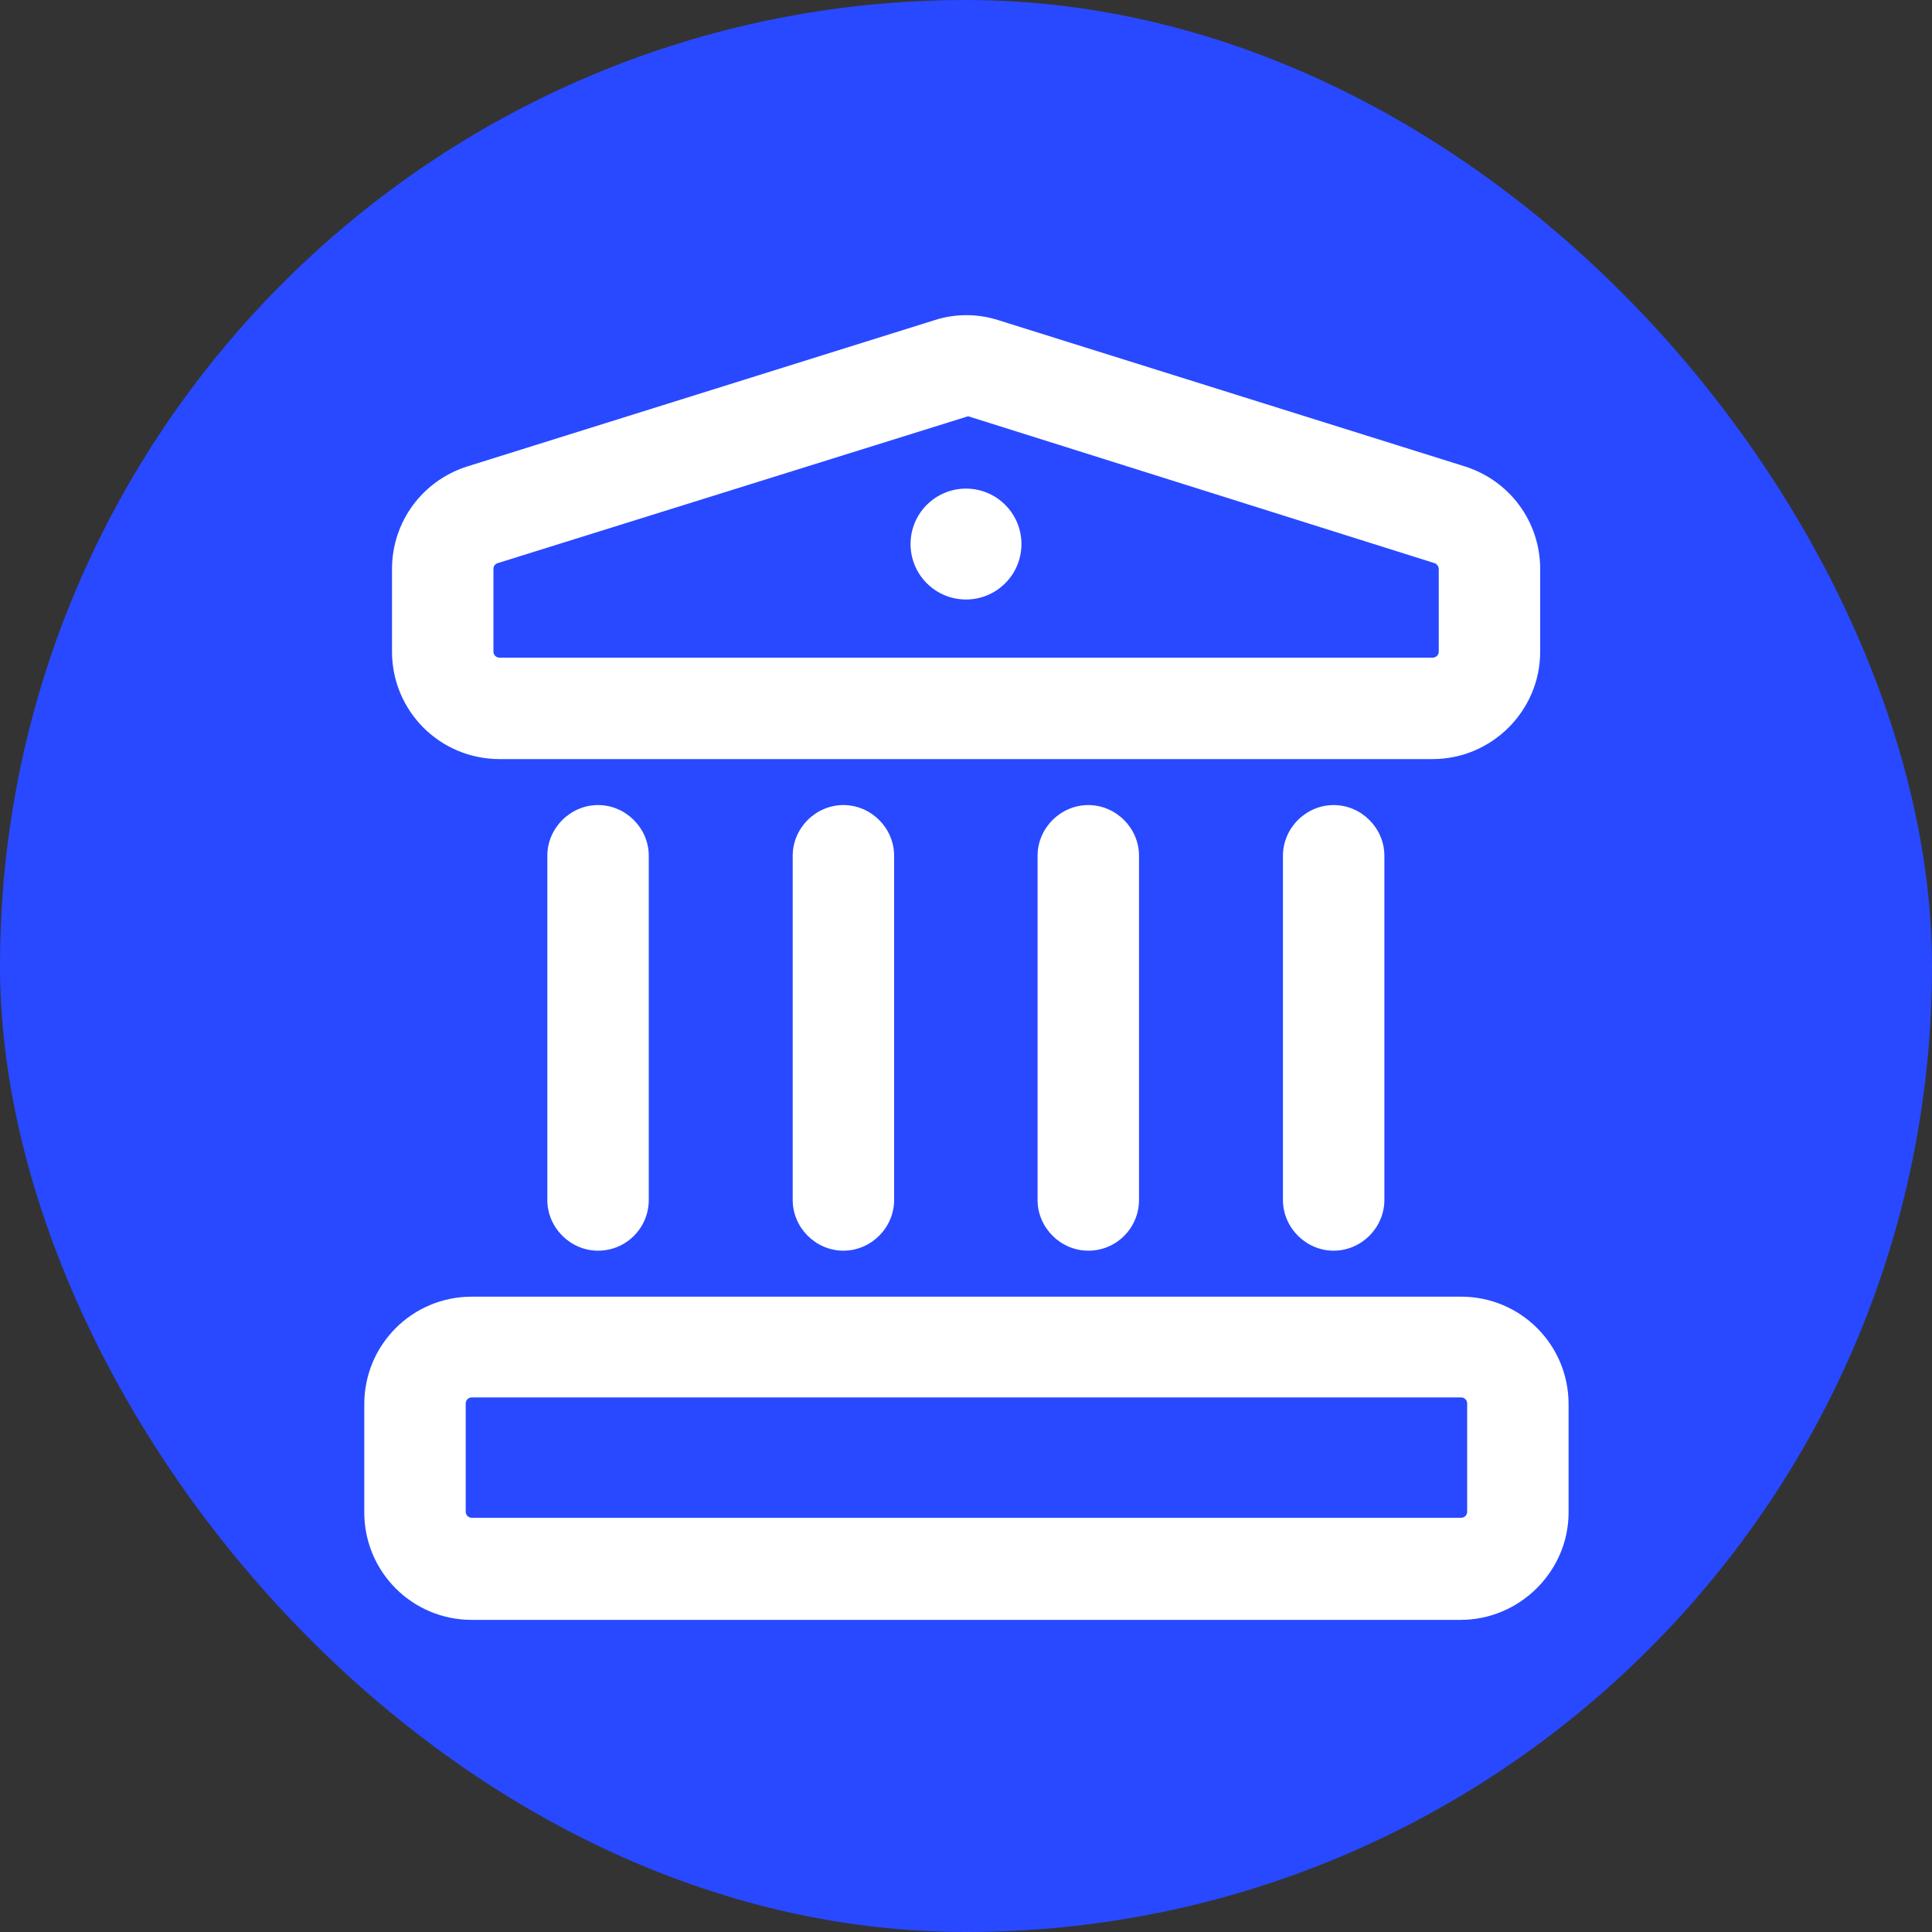 <svg width="20" height="20" viewBox="0 0 20 20" fill="none" xmlns="http://www.w3.org/2000/svg">
  <rect x="0" y="0" width="20" height="20" fill="#333333" stroke="none"/>
  <rect width="20" height="20" rx="10" fill="#2849FF" />
  <path
    d="M14.831 7.858H5.171C4.555 7.858 4.058 7.361 4.058 6.745V5.891C4.058 5.401 4.373 4.974 4.842 4.827L9.672 3.315C9.889 3.245 10.12 3.245 10.337 3.315L15.16 4.827C15.629 4.974 15.944 5.401 15.944 5.891V6.745C15.944 7.361 15.44 7.858 14.831 7.858ZM10.022 4.309L5.157 5.828C5.129 5.835 5.108 5.856 5.108 5.891V6.745C5.108 6.78 5.136 6.808 5.171 6.808H14.831C14.866 6.808 14.894 6.78 14.894 6.745V5.891C14.894 5.863 14.873 5.835 14.845 5.828L10.022 4.309Z"
    fill="white" />
  <path
    d="M15.118 16.769H4.884C4.268 16.769 3.771 16.272 3.771 15.656V14.536C3.771 13.92 4.268 13.423 4.884 13.423H15.125C15.741 13.423 16.238 13.92 16.238 14.536V15.656C16.238 16.265 15.734 16.769 15.118 16.769ZM4.884 14.466C4.849 14.466 4.821 14.494 4.821 14.529V15.649C4.821 15.684 4.849 15.712 4.884 15.712H15.125C15.16 15.712 15.188 15.684 15.188 15.649V14.529C15.188 14.494 15.16 14.466 15.125 14.466H4.884Z"
    fill="white" />
  <path
    d="M6.191 12.947C5.904 12.947 5.666 12.709 5.666 12.422V8.859C5.666 8.572 5.904 8.334 6.191 8.334C6.478 8.334 6.716 8.572 6.716 8.859V12.422C6.716 12.709 6.485 12.947 6.191 12.947Z"
    fill="white" />
  <path
    d="M8.731 12.947C8.444 12.947 8.206 12.709 8.206 12.422V8.859C8.206 8.572 8.444 8.334 8.731 8.334C9.018 8.334 9.256 8.572 9.256 8.859V12.422C9.256 12.709 9.018 12.947 8.731 12.947Z"
    fill="white" />
  <path
    d="M11.266 12.947C10.979 12.947 10.741 12.709 10.741 12.422V8.859C10.741 8.572 10.979 8.334 11.266 8.334C11.553 8.334 11.791 8.572 11.791 8.859V12.422C11.791 12.709 11.56 12.947 11.266 12.947Z"
    fill="white" />
  <path
    d="M13.806 12.947C13.519 12.947 13.281 12.709 13.281 12.422V8.859C13.281 8.572 13.519 8.334 13.806 8.334C14.093 8.334 14.331 8.572 14.331 8.859V12.422C14.331 12.709 14.093 12.947 13.806 12.947Z"
    fill="white" />
  <path
    d="M10 6.206C10.317 6.206 10.574 5.949 10.574 5.632C10.574 5.315 10.317 5.058 10 5.058C9.683 5.058 9.426 5.315 9.426 5.632C9.426 5.949 9.683 6.206 10 6.206Z"
    fill="white" />
</svg>